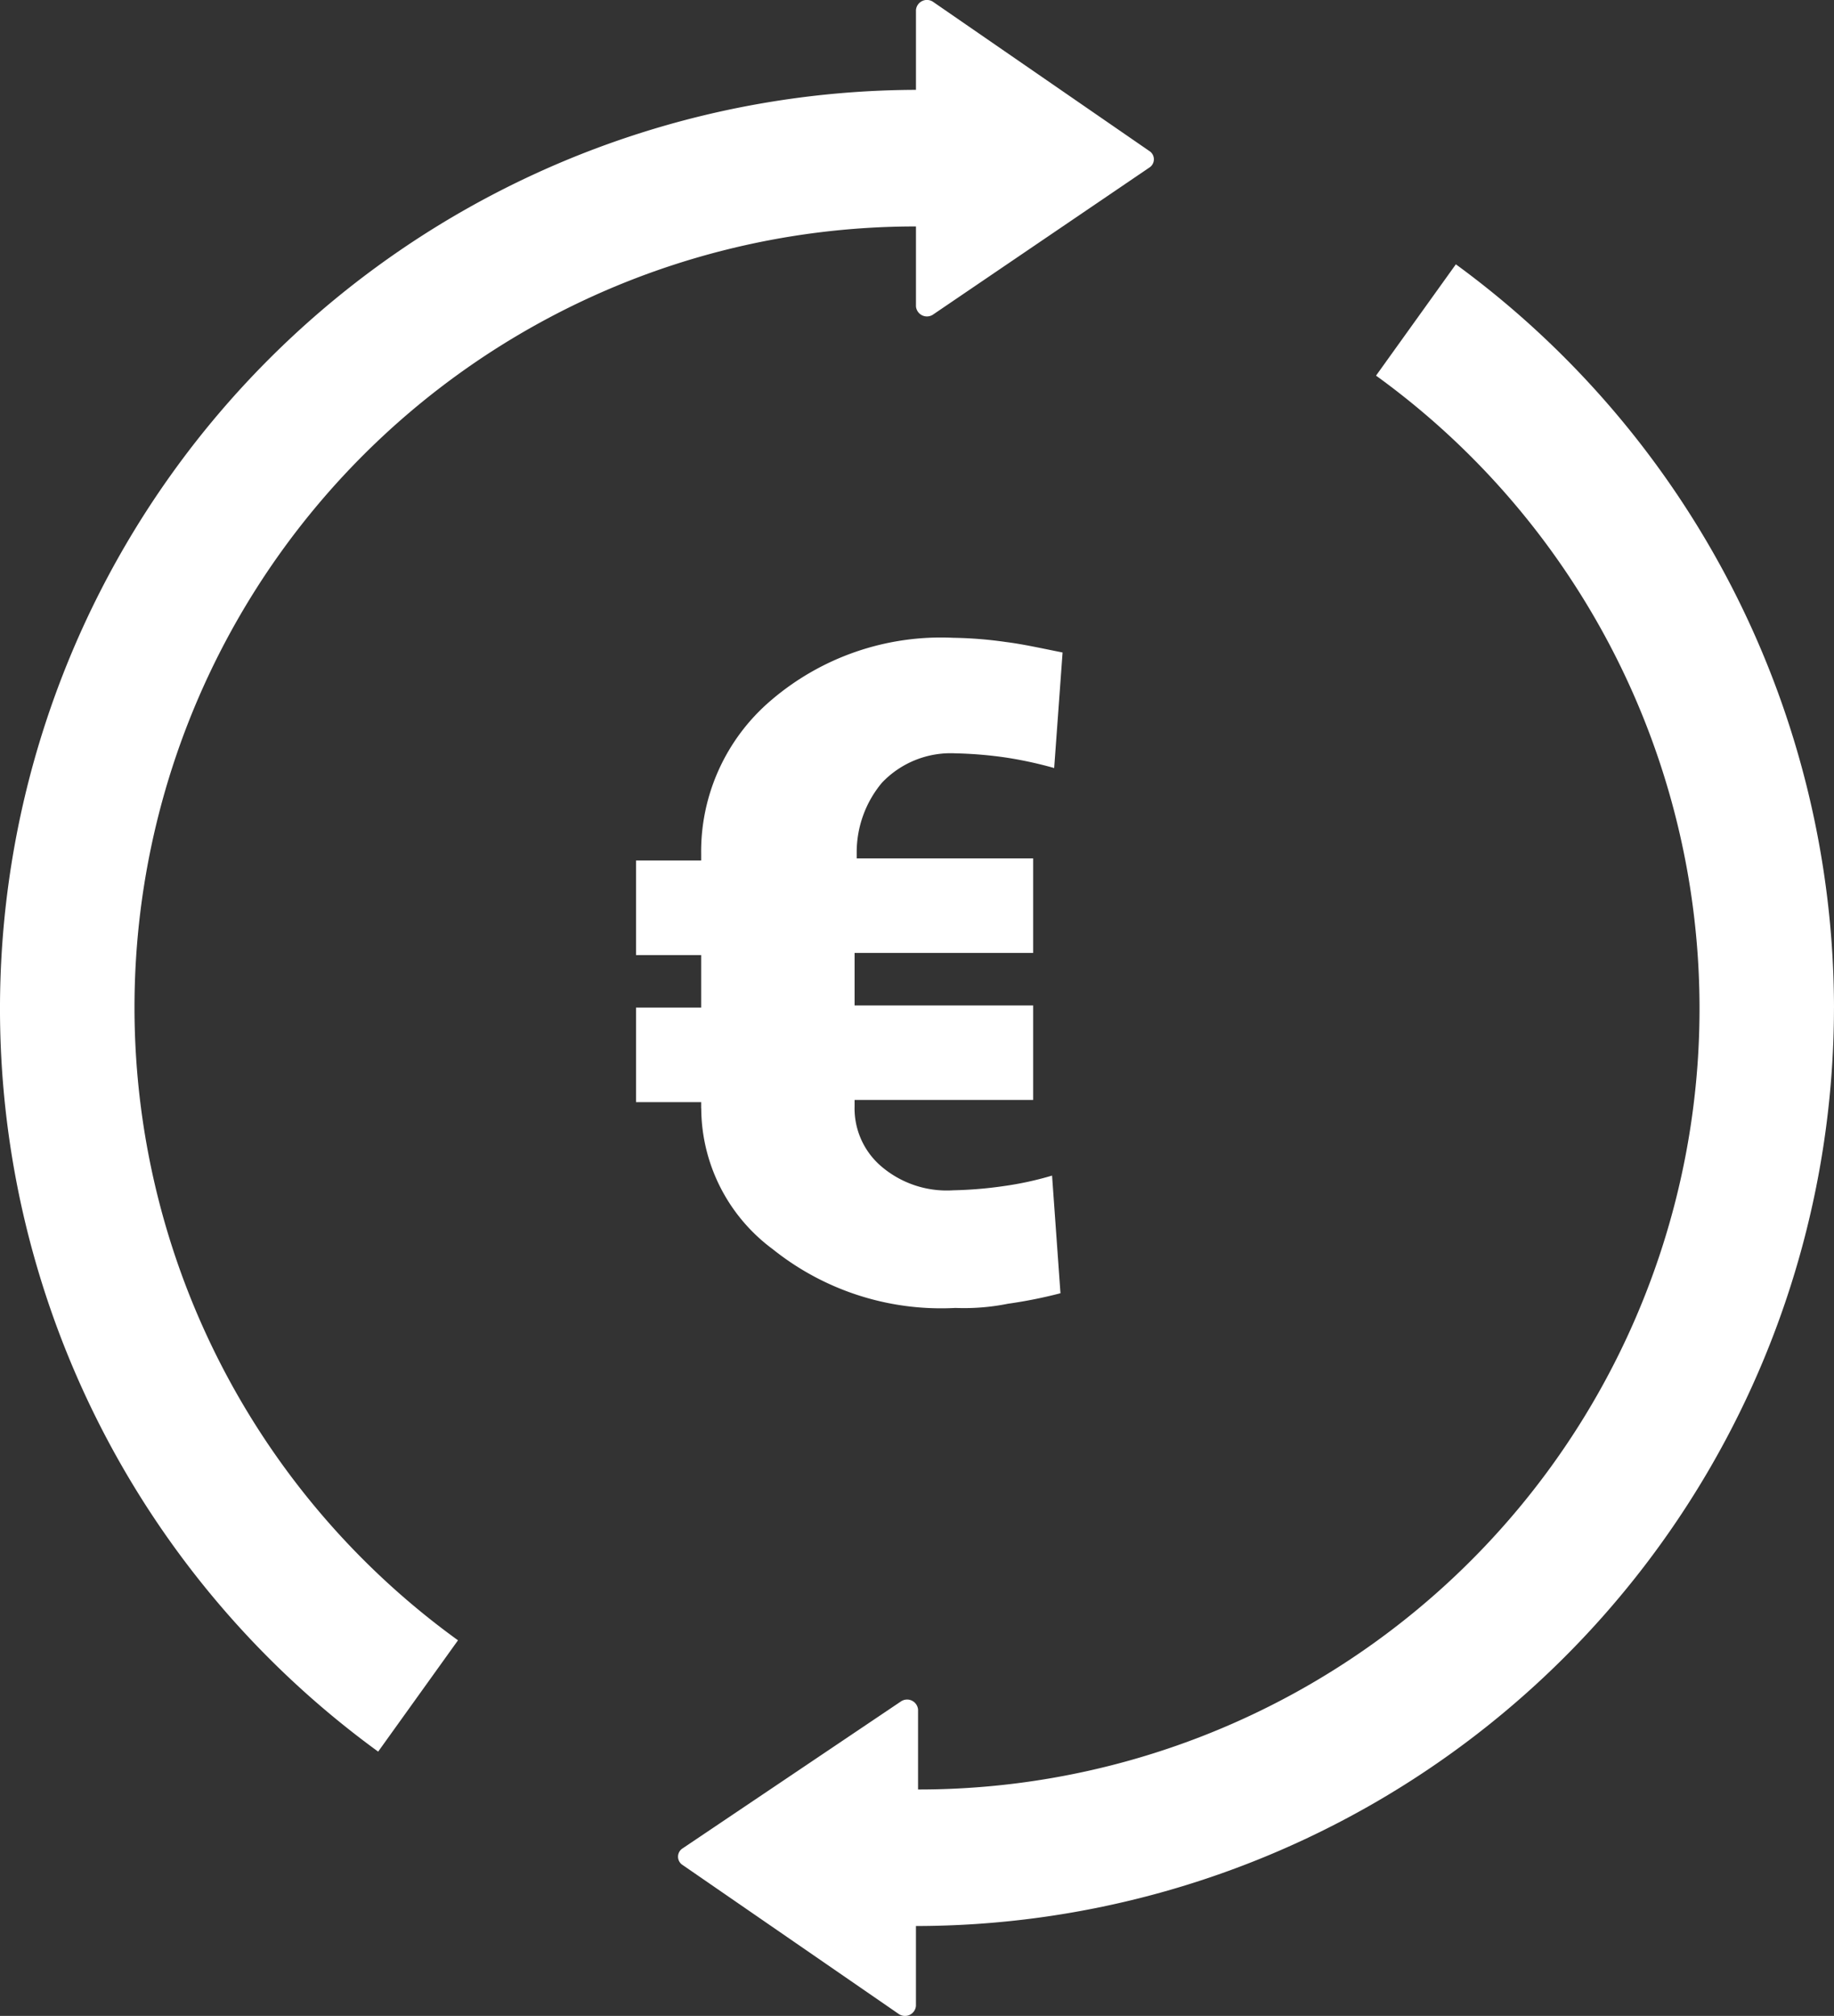 <svg xmlns="http://www.w3.org/2000/svg" width="80.733" height="88.737" viewBox="0 0 80.733 88.737"><rect x="0" y="0" width="80.733" height="88.737" fill="#333333" stroke="none"/><g id="noun-turnover-427283" transform="translate(0)"><path id="Path_65" data-name="Path 65" d="M127.381,30.9a.433.433,0,0,1,0,.74l-9.525,6.473a.484.484,0,0,1-.74-.37V34.226a34.375,34.375,0,0,0-20.16,62.236l-3.514,4.9a40.446,40.446,0,0,1,23.674-73.149V24.7a.484.484,0,0,1,.74-.37Zm30.147,37.73a40.608,40.608,0,0,0-16.646-32.737l-3.514,4.9a34.375,34.375,0,0,1-20.16,62.236V99.514a.484.484,0,0,0-.74-.37l-9.618,6.473a.433.433,0,0,0,0,.74l9.525,6.566a.484.484,0,0,0,.74-.37v-3.514a40.454,40.454,0,0,0,40.412-40.412Z" transform="translate(-76.795 -24.258)" fill="#fff"></path><path id="Path_66" data-name="Path 66" d="M442.967,409.315v-.277H440.1v-4.161h2.867v-2.312H440.1V398.4h2.867v-.277a8.74,8.74,0,0,1,3.052-6.751,11.5,11.5,0,0,1,8.046-2.774,18.011,18.011,0,0,1,2.312.185c.74.092,1.572.277,2.5.462l-.37,5.086a17.506,17.506,0,0,0-2.127-.462,17.959,17.959,0,0,0-2.219-.185,4.174,4.174,0,0,0-3.237,1.295,4.775,4.775,0,0,0-1.11,3.052v.277h7.768v4.161h-7.861v2.312h7.861v4.161h-7.861v.277a3.358,3.358,0,0,0,1.11,2.589,4.434,4.434,0,0,0,3.237,1.11,17.955,17.955,0,0,0,2.219-.185,14.367,14.367,0,0,0,2.127-.462l.37,5.179a20.447,20.447,0,0,1-2.312.462,9.763,9.763,0,0,1-2.312.185,11.855,11.855,0,0,1-8.045-2.589,7.748,7.748,0,0,1-3.144-6.2Z" transform="translate(-412.102 -360.523)" fill="#fff"></path></g></svg>